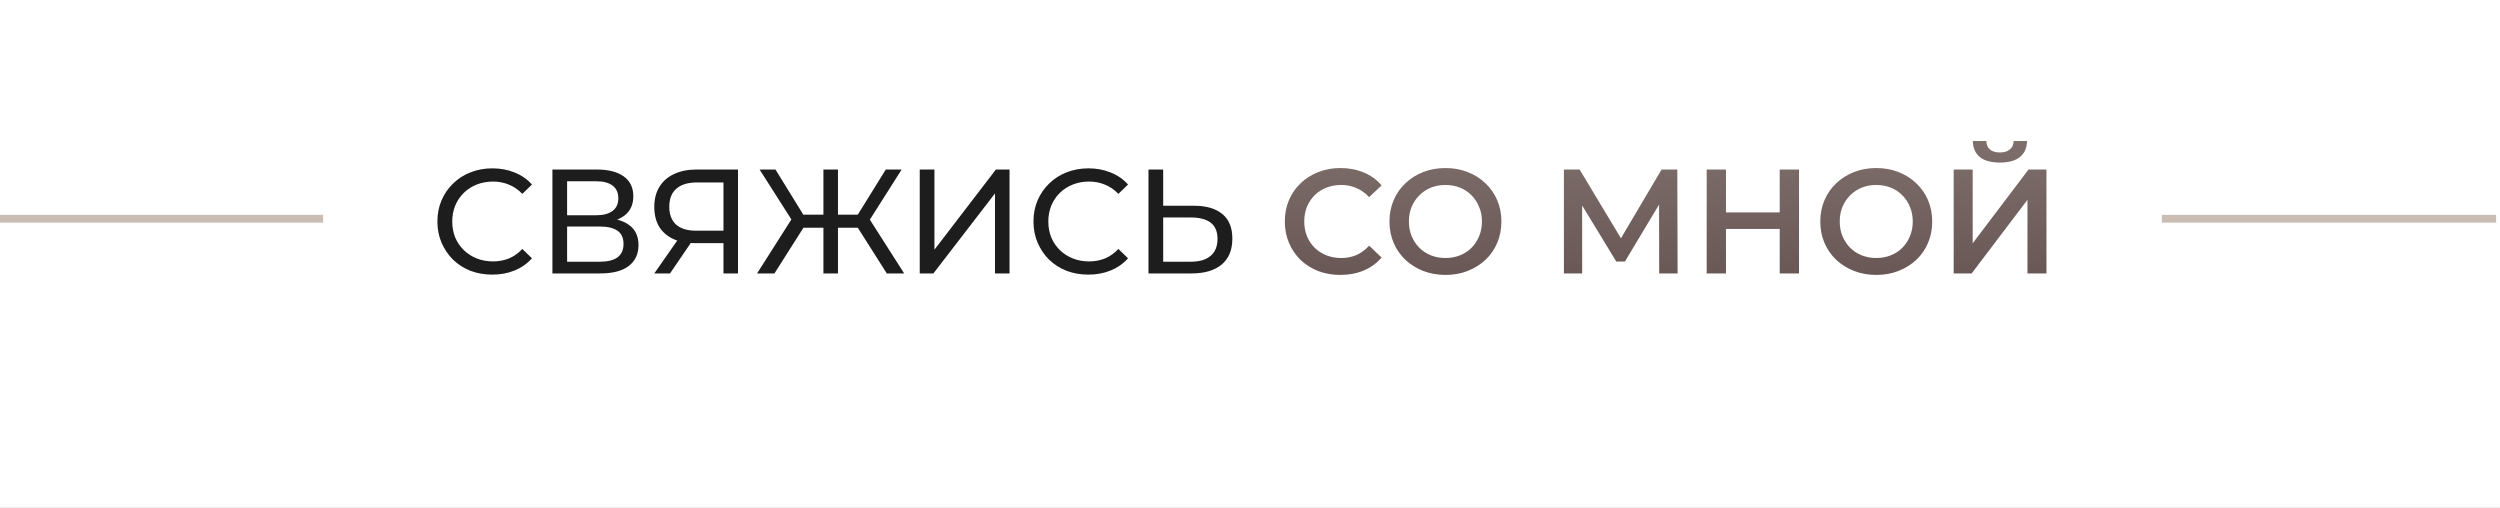 <?xml version="1.0" encoding="UTF-8"?> <svg xmlns="http://www.w3.org/2000/svg" width="320" height="65" viewBox="0 0 320 65" fill="none"><rect x="0" y="0" width="320" height="65" fill="#808080" stroke="none"/> <g clip-path="url(#clip0_19_261)"> <rect width="320" height="65" fill="white"></rect> <path d="M63.018 35.152C62.005 35.152 61.067 34.987 60.206 34.658C59.357 34.316 58.616 33.841 57.983 33.233C57.362 32.612 56.875 31.89 56.52 31.067C56.165 30.244 55.988 29.338 55.988 28.35C55.988 27.362 56.165 26.456 56.52 25.633C56.875 24.81 57.369 24.094 58.002 23.486C58.635 22.865 59.376 22.39 60.225 22.061C61.086 21.719 62.024 21.548 63.037 21.548C64.063 21.548 65.007 21.725 65.868 22.08C66.742 22.422 67.483 22.935 68.091 23.619L66.856 24.816C66.349 24.284 65.779 23.891 65.146 23.638C64.513 23.372 63.835 23.239 63.113 23.239C62.366 23.239 61.669 23.366 61.023 23.619C60.39 23.872 59.839 24.227 59.37 24.683C58.901 25.139 58.534 25.684 58.268 26.317C58.015 26.938 57.888 27.615 57.888 28.35C57.888 29.085 58.015 29.769 58.268 30.402C58.534 31.023 58.901 31.561 59.37 32.017C59.839 32.473 60.39 32.828 61.023 33.081C61.669 33.334 62.366 33.461 63.113 33.461C63.835 33.461 64.513 33.334 65.146 33.081C65.779 32.815 66.349 32.41 66.856 31.865L68.091 33.062C67.483 33.746 66.742 34.265 65.868 34.62C65.007 34.975 64.057 35.152 63.018 35.152ZM70.709 35V21.7H76.428C77.872 21.7 79.005 21.991 79.829 22.574C80.652 23.157 81.064 24.005 81.064 25.12C81.064 26.209 80.671 27.045 79.886 27.628C79.1 28.198 78.068 28.483 76.789 28.483L77.131 27.913C78.613 27.913 79.746 28.211 80.532 28.806C81.33 29.389 81.729 30.244 81.729 31.371C81.729 32.511 81.311 33.404 80.475 34.05C79.651 34.683 78.423 35 76.789 35H70.709ZM72.59 33.499H76.751C77.764 33.499 78.524 33.315 79.031 32.948C79.55 32.568 79.81 31.992 79.81 31.219C79.81 30.446 79.55 29.883 79.031 29.528C78.524 29.173 77.764 28.996 76.751 28.996H72.59V33.499ZM72.59 27.552H76.295C77.219 27.552 77.922 27.368 78.404 27.001C78.898 26.634 79.145 26.095 79.145 25.386C79.145 24.664 78.898 24.119 78.404 23.752C77.922 23.385 77.219 23.201 76.295 23.201H72.59V27.552ZM92.603 35V30.668L93.097 31.124H88.936C87.859 31.124 86.928 30.94 86.142 30.573C85.37 30.206 84.775 29.68 84.356 28.996C83.951 28.299 83.749 27.463 83.749 26.488C83.749 25.475 83.97 24.613 84.413 23.904C84.857 23.182 85.484 22.637 86.294 22.27C87.105 21.89 88.049 21.7 89.126 21.7H94.465V35H92.603ZM83.749 35L87.035 30.288H88.974L85.763 35H83.749ZM92.603 30.06V22.802L93.097 23.353H89.201C88.061 23.353 87.188 23.619 86.579 24.151C85.972 24.67 85.668 25.443 85.668 26.469C85.668 27.444 85.953 28.198 86.522 28.73C87.105 29.262 87.96 29.528 89.088 29.528H93.097L92.603 30.06ZM113.511 35L109.35 28.445L110.946 27.495L115.734 35H113.511ZM106.69 29.148V27.476H110.585V29.148H106.69ZM111.06 28.559L109.293 28.293L113.378 21.7H115.411L111.06 28.559ZM99.128 35H96.905L101.674 27.495L103.289 28.445L99.128 35ZM107.26 35H105.398V21.7H107.26V35ZM105.968 29.148H102.054V27.476H105.968V29.148ZM101.598 28.559L97.228 21.7H99.261L103.327 28.293L101.598 28.559ZM117.726 35V21.7H119.607V31.96L127.473 21.7H129.221V35H127.359V24.759L119.474 35H117.726ZM139.315 35.152C138.302 35.152 137.364 34.987 136.503 34.658C135.654 34.316 134.913 33.841 134.28 33.233C133.659 32.612 133.172 31.89 132.817 31.067C132.462 30.244 132.285 29.338 132.285 28.35C132.285 27.362 132.462 26.456 132.817 25.633C133.172 24.81 133.666 24.094 134.299 23.486C134.932 22.865 135.673 22.39 136.522 22.061C137.383 21.719 138.321 21.548 139.334 21.548C140.36 21.548 141.304 21.725 142.165 22.08C143.039 22.422 143.78 22.935 144.388 23.619L143.153 24.816C142.646 24.284 142.076 23.891 141.443 23.638C140.81 23.372 140.132 23.239 139.41 23.239C138.663 23.239 137.966 23.366 137.32 23.619C136.687 23.872 136.136 24.227 135.667 24.683C135.198 25.139 134.831 25.684 134.565 26.317C134.312 26.938 134.185 27.615 134.185 28.35C134.185 29.085 134.312 29.769 134.565 30.402C134.831 31.023 135.198 31.561 135.667 32.017C136.136 32.473 136.687 32.828 137.32 33.081C137.966 33.334 138.663 33.461 139.41 33.461C140.132 33.461 140.81 33.334 141.443 33.081C142.076 32.815 142.646 32.41 143.153 31.865L144.388 33.062C143.78 33.746 143.039 34.265 142.165 34.62C141.304 34.975 140.354 35.152 139.315 35.152ZM152.839 26.336C154.409 26.336 155.619 26.691 156.468 27.4C157.316 28.097 157.741 29.142 157.741 30.535C157.741 32.004 157.278 33.119 156.354 33.879C155.442 34.626 154.156 35 152.497 35H147.006V21.7H148.887V26.336H152.839ZM152.421 33.499C153.523 33.499 154.365 33.252 154.948 32.758C155.543 32.264 155.841 31.536 155.841 30.573C155.841 29.636 155.549 28.945 154.967 28.502C154.384 28.059 153.535 27.837 152.421 27.837H148.887V33.499H152.421Z" fill="#1D1D1D"></path> <path d="M171.562 35.19C170.549 35.19 169.605 35.025 168.731 34.696C167.87 34.354 167.116 33.879 166.47 33.271C165.837 32.65 165.343 31.922 164.988 31.086C164.633 30.25 164.456 29.338 164.456 28.35C164.456 27.362 164.633 26.45 164.988 25.614C165.343 24.778 165.843 24.056 166.489 23.448C167.135 22.827 167.889 22.352 168.75 22.023C169.611 21.681 170.555 21.51 171.581 21.51C172.67 21.51 173.665 21.7 174.564 22.08C175.463 22.447 176.223 22.998 176.844 23.733L175.248 25.234C174.767 24.715 174.228 24.328 173.633 24.075C173.038 23.809 172.392 23.676 171.695 23.676C170.998 23.676 170.359 23.79 169.776 24.018C169.206 24.246 168.706 24.569 168.275 24.987C167.857 25.405 167.528 25.899 167.287 26.469C167.059 27.039 166.945 27.666 166.945 28.35C166.945 29.034 167.059 29.661 167.287 30.231C167.528 30.801 167.857 31.295 168.275 31.713C168.706 32.131 169.206 32.454 169.776 32.682C170.359 32.91 170.998 33.024 171.695 33.024C172.392 33.024 173.038 32.897 173.633 32.644C174.228 32.378 174.767 31.979 175.248 31.447L176.844 32.967C176.223 33.689 175.463 34.24 174.564 34.62C173.665 35 172.664 35.19 171.562 35.19ZM185.034 35.19C183.995 35.19 183.039 35.019 182.165 34.677C181.291 34.335 180.531 33.86 179.885 33.252C179.239 32.631 178.739 31.909 178.384 31.086C178.029 30.25 177.852 29.338 177.852 28.35C177.852 27.362 178.029 26.456 178.384 25.633C178.739 24.797 179.239 24.075 179.885 23.467C180.531 22.846 181.291 22.365 182.165 22.023C183.039 21.681 183.989 21.51 185.015 21.51C186.054 21.51 187.004 21.681 187.865 22.023C188.739 22.365 189.499 22.846 190.145 23.467C190.791 24.075 191.291 24.797 191.646 25.633C192.001 26.456 192.178 27.362 192.178 28.35C192.178 29.338 192.001 30.25 191.646 31.086C191.291 31.922 190.791 32.644 190.145 33.252C189.499 33.86 188.739 34.335 187.865 34.677C187.004 35.019 186.06 35.19 185.034 35.19ZM185.015 33.024C185.686 33.024 186.307 32.91 186.877 32.682C187.447 32.454 187.941 32.131 188.359 31.713C188.777 31.282 189.1 30.788 189.328 30.231C189.569 29.661 189.689 29.034 189.689 28.35C189.689 27.666 189.569 27.045 189.328 26.488C189.1 25.918 188.777 25.424 188.359 25.006C187.941 24.575 187.447 24.246 186.877 24.018C186.307 23.79 185.686 23.676 185.015 23.676C184.344 23.676 183.723 23.79 183.153 24.018C182.596 24.246 182.102 24.575 181.671 25.006C181.253 25.424 180.924 25.918 180.683 26.488C180.455 27.045 180.341 27.666 180.341 28.35C180.341 29.021 180.455 29.642 180.683 30.212C180.924 30.782 181.253 31.282 181.671 31.713C182.089 32.131 182.583 32.454 183.153 32.682C183.723 32.91 184.344 33.024 185.015 33.024ZM200.179 35V21.7H202.193L208.026 31.409H206.943L212.681 21.7H214.695L214.733 35H212.377L212.358 25.367H212.852L207.988 33.48H206.886L201.946 25.367H202.516V35H200.179ZM227.803 21.7H230.273V35H227.803V21.7ZM220.925 35H218.455V21.7H220.925V35ZM227.993 29.3H220.716V27.191H227.993V29.3ZM240.179 35.19C239.14 35.19 238.184 35.019 237.31 34.677C236.436 34.335 235.676 33.86 235.03 33.252C234.384 32.631 233.883 31.909 233.529 31.086C233.174 30.25 232.997 29.338 232.997 28.35C232.997 27.362 233.174 26.456 233.529 25.633C233.883 24.797 234.384 24.075 235.03 23.467C235.676 22.846 236.436 22.365 237.31 22.023C238.184 21.681 239.134 21.51 240.16 21.51C241.198 21.51 242.148 21.681 243.01 22.023C243.884 22.365 244.644 22.846 245.29 23.467C245.936 24.075 246.436 24.797 246.791 25.633C247.145 26.456 247.323 27.362 247.323 28.35C247.323 29.338 247.145 30.25 246.791 31.086C246.436 31.922 245.936 32.644 245.29 33.252C244.644 33.86 243.884 34.335 243.01 34.677C242.148 35.019 241.205 35.19 240.179 35.19ZM240.16 33.024C240.831 33.024 241.452 32.91 242.022 32.682C242.592 32.454 243.086 32.131 243.504 31.713C243.922 31.282 244.245 30.788 244.473 30.231C244.713 29.661 244.834 29.034 244.834 28.35C244.834 27.666 244.713 27.045 244.473 26.488C244.245 25.918 243.922 25.424 243.504 25.006C243.086 24.575 242.592 24.246 242.022 24.018C241.452 23.79 240.831 23.676 240.16 23.676C239.488 23.676 238.868 23.79 238.298 24.018C237.74 24.246 237.246 24.575 236.816 25.006C236.398 25.424 236.068 25.918 235.828 26.488C235.6 27.045 235.486 27.666 235.486 28.35C235.486 29.021 235.6 29.642 235.828 30.212C236.068 30.782 236.398 31.282 236.816 31.713C237.234 32.131 237.728 32.454 238.298 32.682C238.868 32.91 239.488 33.024 240.16 33.024ZM250.072 35V21.7H252.504V31.143L259.648 21.7H261.947V35H259.515V25.576L252.371 35H250.072ZM255.981 20.807C254.841 20.807 253.98 20.566 253.397 20.085C252.827 19.604 252.536 18.926 252.523 18.052H254.252C254.265 18.521 254.417 18.882 254.708 19.135C255.012 19.388 255.437 19.515 255.981 19.515C256.526 19.515 256.95 19.388 257.254 19.135C257.571 18.882 257.736 18.521 257.748 18.052H259.458C259.446 18.926 259.148 19.604 258.565 20.085C257.983 20.566 257.121 20.807 255.981 20.807Z" fill="url(#paint0_linear_19_261)"></path> <line x1="276.708" y1="28" x2="319.5" y2="28" stroke="#B4A194" stroke-opacity="0.7"></line> <line x1="-0.5" y1="28" x2="41.36" y2="28" stroke="#B4A194" stroke-opacity="0.7"></line> </g> <defs> <linearGradient id="paint0_linear_19_261" x1="159.5" y1="-66.995" x2="159.5" y2="37.349" gradientUnits="userSpaceOnUse"> <stop stop-color="#EBE0D5"></stop> <stop offset="1" stop-color="#665553"></stop> </linearGradient> <clipPath id="clip0_19_261"> <rect width="320" height="65" fill="white"></rect> </clipPath> </defs> </svg> 